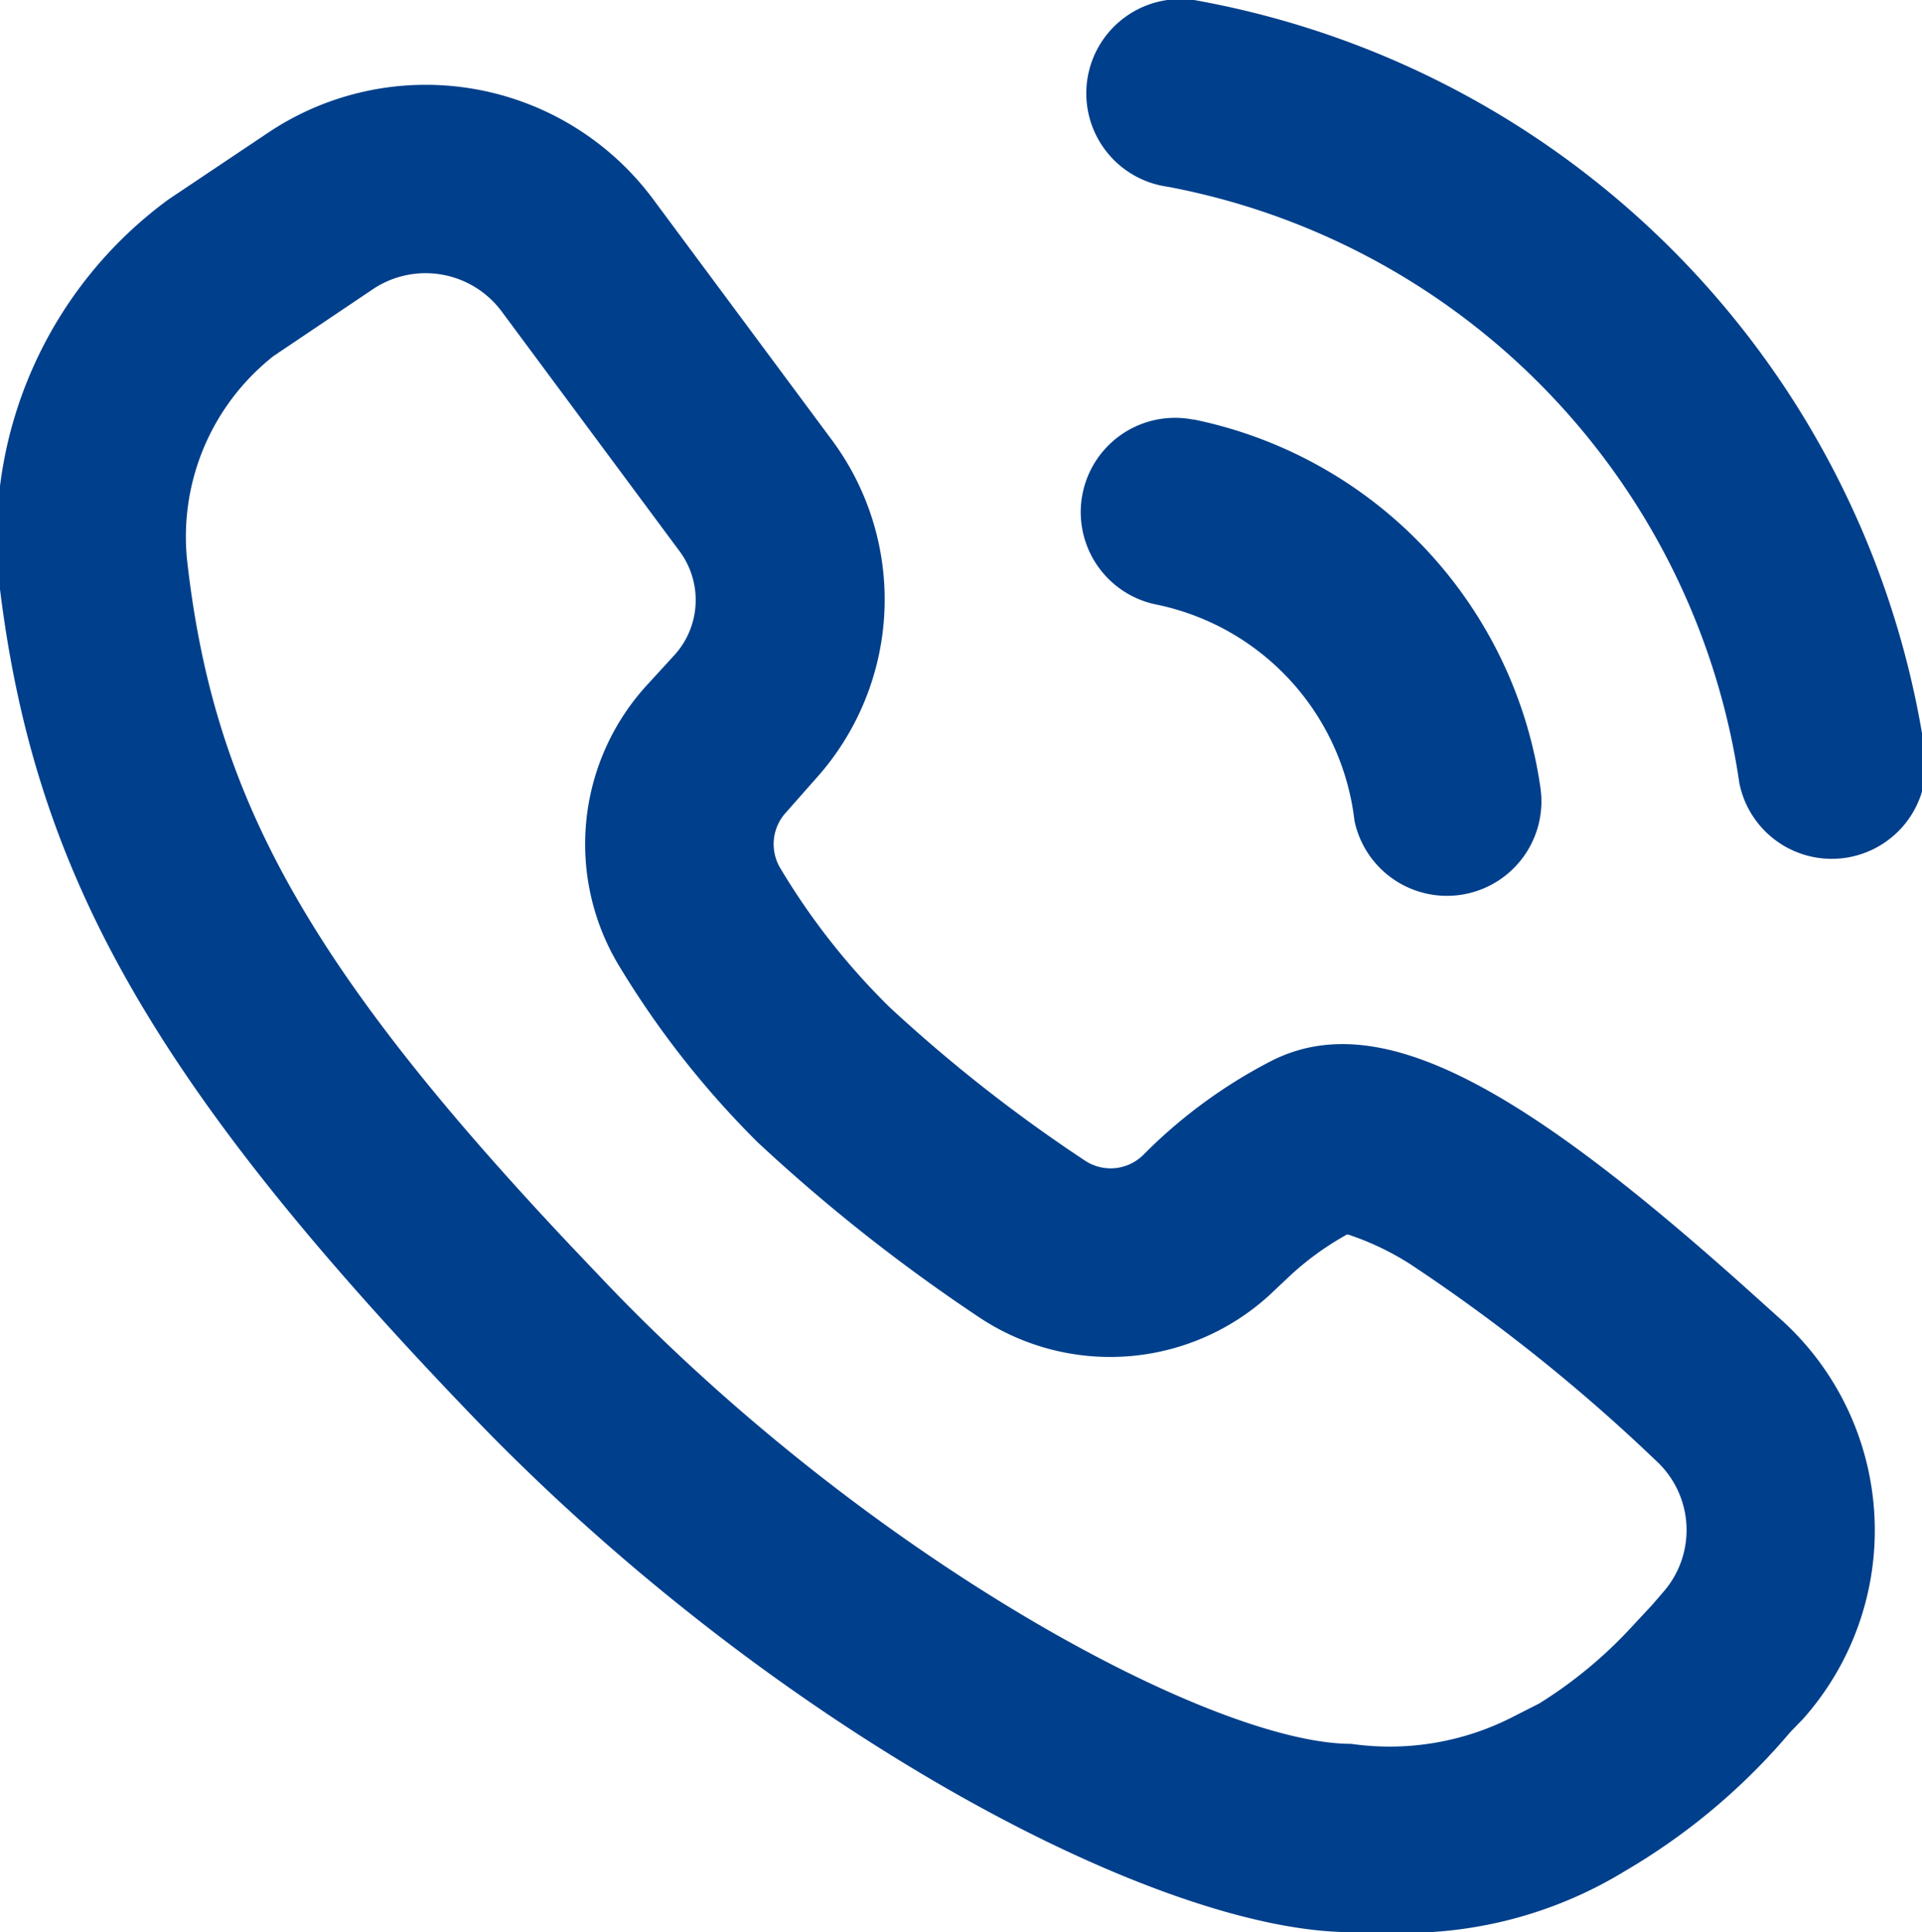 <svg xmlns="http://www.w3.org/2000/svg" width="17.78" height="17.875" viewBox="0 0 17.78 17.875">
  <defs>
    <style>
      .cls-1 {
        fill: #003f8b;
        fill-rule: evenodd;
      }
    </style>
  </defs>
  <path id="形状_37" data-name="形状 37" class="cls-1" d="M1881.32,609.353a2.62,2.62,0,0,1,3.56.612l1.65,2.223a2.474,2.474,0,0,1-.15,3.148l-0.27.306a0.433,0.433,0,0,0-.05.517,6.4,6.4,0,0,0,1.01,1.284,14.08,14.08,0,0,0,1.8,1.414,0.429,0.429,0,0,0,.55-0.052,4.689,4.689,0,0,1,1.17-.86c1.01-.524,2.34.237,4.48,2.166l0.27,0.243a2.625,2.625,0,0,1,.18,3.672l-0.12.124a5.889,5.889,0,0,1-1.52,1.279,3.9,3.9,0,0,1-2.27.57h-0.27c-1.8,0-5.36-1.892-8.13-4.774-3.01-3.13-4.07-5.081-4.38-7.732a3.882,3.882,0,0,1,1.57-3.524Zm2.16,1.652a0.877,0.877,0,0,0-1.19-.205l-0.92.619a2.129,2.129,0,0,0-.8,1.882c0.24,2.141,1.06,3.716,3.59,6.391l0.31,0.326c2.47,2.57,5.61,4.239,6.87,4.239a2.5,2.5,0,0,0,1.5-.252l0.24-.122a4.12,4.12,0,0,0,.86-0.714l0.18-.193,0.1-.116a0.87,0.87,0,0,0-.06-1.222,16.3,16.3,0,0,0-2.27-1.816,2.566,2.566,0,0,0-.58-0.277l-0.01,0-0.04.023a2.7,2.7,0,0,0-.49.362l-0.19.179a2.185,2.185,0,0,1-2.7.19,16.068,16.068,0,0,1-2.03-1.606,8.463,8.463,0,0,1-1.28-1.628,2.178,2.178,0,0,1,.24-2.586l0.28-.306a0.758,0.758,0,0,0,.04-0.944Zm6.4,1a4.065,4.065,0,0,1,3.21,3.406,0.874,0.874,0,0,1-1.72.307,2.314,2.314,0,0,0-1.83-2,0.872,0.872,0,0,1,.34-1.711h0Zm0.06-3.87a8.311,8.311,0,0,1,6.7,6.895,0.871,0.871,0,1,1-1.71.337,6.576,6.576,0,0,0-5.29-5.515,0.872,0.872,0,1,1,.3-1.717h0Zm0,0" transform="translate(-1878.84 -608.125)"/>
</svg>
